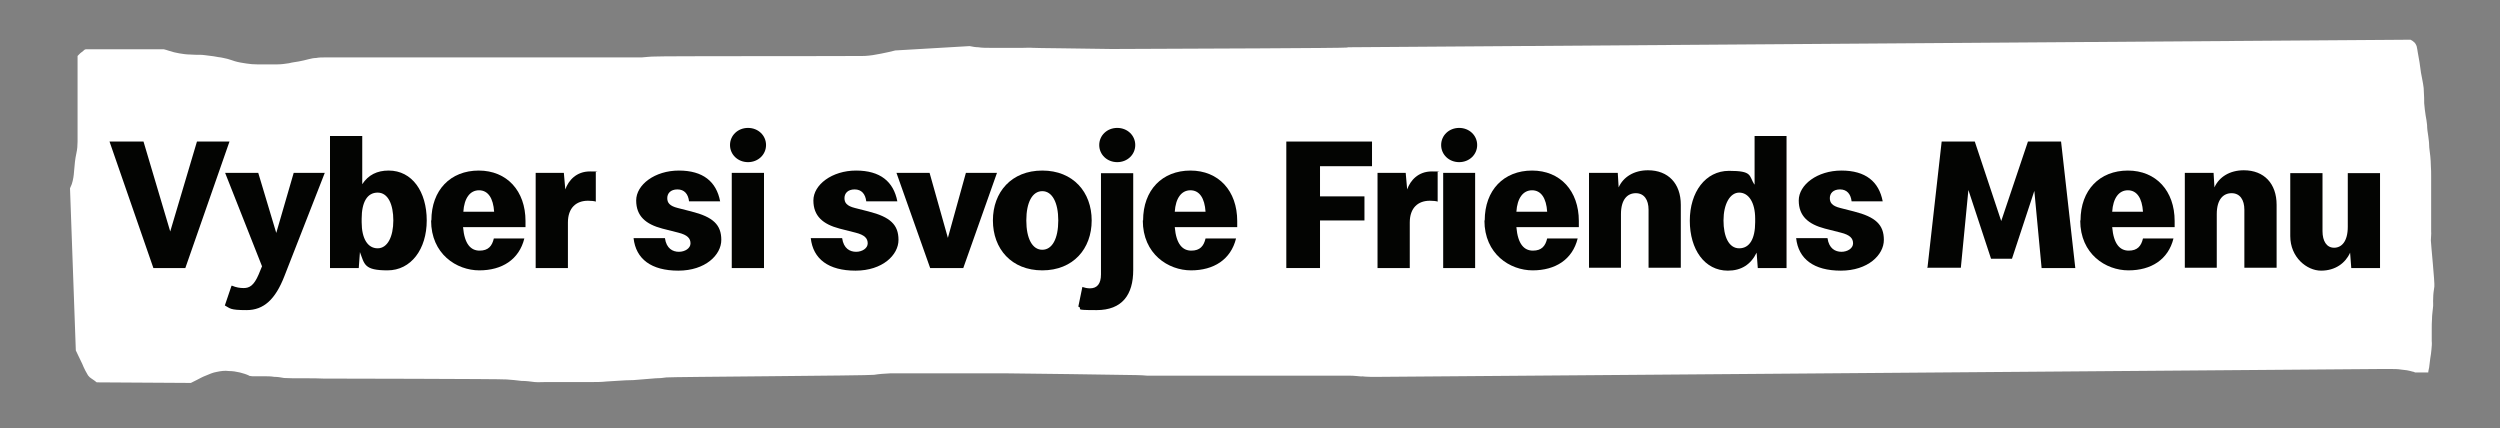 <svg width="689" height="118" viewBox="0 0 689 118" fill="none" xmlns="http://www.w3.org/2000/svg">
<rect x="0" y="0" width="689" height="118" fill="#808080" stroke="none"/>
<path d="M375.164 103.697C375.964 103.777 376.765 103.857 377.645 103.857C378.606 103.857 379.647 103.857 380.608 103.857C381.568 103.857 655.055 101.698 656.096 101.698C657.056 101.698 657.937 101.698 658.898 101.698C659.858 101.698 660.819 101.698 661.78 101.858C662.821 101.938 663.861 102.098 664.902 102.417C665.142 102.417 665.383 102.577 665.623 102.657H669.225C669.225 102.258 669.466 101.378 669.466 101.298C669.626 100.419 669.626 99.619 669.786 98.739C669.946 97.94 670.026 97.14 670.106 96.341C670.186 95.541 670.266 94.742 670.186 93.942C670.186 92.903 670.186 91.943 670.186 90.903C670.186 89.864 670.186 88.825 670.266 87.785C670.266 86.826 670.426 85.946 670.506 84.987C670.667 84.107 670.506 83.148 670.586 82.188C670.586 81.069 670.747 80.029 670.907 78.99C671.067 78.11 669.946 67.076 669.946 66.276C669.946 65.397 670.106 64.517 670.026 63.718C670.026 62.678 670.026 61.719 670.026 60.679C670.026 59.64 670.026 58.68 670.026 57.641C670.026 56.601 670.026 55.642 670.026 54.602C670.026 53.563 670.026 52.603 670.026 51.564C670.026 50.605 670.026 49.565 670.026 48.606C670.026 47.646 670.026 46.687 669.946 45.727C669.946 44.848 669.866 43.888 669.786 43.009C669.706 41.969 669.466 40.93 669.466 39.89C669.466 39.091 669.306 38.291 669.225 37.491C669.065 36.452 668.905 35.492 668.905 34.453C668.825 33.574 668.665 32.694 668.505 31.814C668.345 30.695 668.185 29.576 668.105 28.456C668.105 27.497 668.105 26.537 668.025 25.578C668.025 24.698 667.944 23.819 667.784 23.019C667.624 21.98 667.384 21.02 667.224 20.061C667.064 19.101 666.984 18.142 666.824 17.182C666.664 16.302 666.503 15.423 666.343 14.463C666.343 14.304 666.103 13.024 666.023 12.704C665.863 12.305 665.703 11.985 665.383 11.665C665.062 11.345 664.662 11.105 664.342 10.945L371.721 13.024C371.561 13.024 371.401 13.024 371.241 13.104C370.44 13.264 328.408 13.424 306.392 13.504C298.145 13.344 285.176 13.264 284.615 13.184C283.734 13.104 282.934 13.184 282.053 13.184C281.012 13.184 279.972 13.184 278.931 13.184C277.89 13.184 276.929 13.184 275.889 13.184C274.848 13.184 273.727 13.184 272.686 13.184C271.645 13.184 270.605 13.184 269.644 13.024C268.843 13.024 268.043 12.864 267.242 12.704L246.747 13.904C245.466 14.224 244.105 14.543 242.824 14.783C241.302 15.103 239.781 15.343 238.26 15.423C236.979 15.503 181.738 15.423 180.376 15.583C179.176 15.583 177.975 15.743 176.854 15.823C175.573 15.823 174.292 15.823 173.011 15.823H169.568H166.046C164.845 15.823 163.644 15.823 162.443 15.823C161.242 15.823 160.041 15.823 158.84 15.823C157.639 15.823 156.518 15.823 155.318 15.823C154.037 15.823 152.676 15.823 151.395 15.823C149.873 15.823 148.432 15.823 146.911 15.823C145.39 15.823 143.869 15.823 142.348 15.823C140.987 15.823 139.706 15.823 138.345 15.823C137.384 15.823 90.469 15.823 89.508 15.823C88.707 15.823 87.907 15.823 87.106 15.983C86.466 15.983 85.745 16.143 85.105 16.302C84.144 16.542 83.263 16.782 82.302 16.942C81.422 17.102 80.541 17.182 79.66 17.422C78.62 17.582 77.499 17.742 76.458 17.742C75.497 17.742 74.617 17.742 73.656 17.742C72.695 17.742 71.734 17.742 70.854 17.742C69.893 17.742 68.852 17.662 67.892 17.502C66.851 17.342 65.73 17.182 64.689 16.862C64.049 16.622 63.408 16.462 62.688 16.223C61.887 16.063 61.087 15.823 60.206 15.743C59.325 15.583 58.444 15.423 57.564 15.343C56.763 15.263 55.963 15.103 55.162 15.103C54.201 15.103 53.24 15.103 52.36 15.023C51.399 15.023 50.358 14.863 49.398 14.703C48.437 14.543 47.476 14.304 46.516 13.984C46.035 13.824 45.555 13.664 45.154 13.584H23.698C23.378 13.584 23.138 13.824 22.898 14.064C22.337 14.463 21.857 14.863 21.377 15.423C21.377 15.663 21.377 15.903 21.377 16.143C21.377 16.622 21.377 17.182 21.377 17.662C21.377 18.701 21.377 19.661 21.377 20.7C21.377 21.74 21.377 22.699 21.377 23.739C21.377 24.778 21.377 25.738 21.377 26.777C21.377 27.817 21.377 28.776 21.377 29.816C21.377 30.855 21.377 31.814 21.377 32.854C21.377 33.893 21.377 34.853 21.377 35.892C21.377 36.932 21.377 37.971 21.377 39.011C21.377 40.05 21.296 41.169 21.056 42.209C20.896 43.009 20.736 43.808 20.656 44.608C20.576 45.487 20.496 46.287 20.416 47.166C20.336 48.366 20.176 49.565 19.775 50.764C19.615 51.164 19.455 51.484 19.295 51.884L20.896 96.581C21.136 97.06 21.377 97.54 21.617 98.1C21.937 98.819 22.337 99.539 22.657 100.259C22.898 100.898 23.218 101.538 23.538 102.178C23.778 102.577 24.018 103.057 24.259 103.457C24.659 103.937 24.739 104.017 25.219 104.336C25.7 104.656 26.18 104.976 26.66 105.376L52.6 105.536C53.16 105.296 53.641 104.976 54.201 104.736C55.002 104.336 55.803 103.857 56.683 103.537C57.644 103.137 58.685 102.657 59.725 102.497C60.846 102.258 61.967 102.098 63.088 102.258C64.129 102.258 65.09 102.417 66.13 102.657C67.011 102.897 67.892 103.137 68.692 103.537C68.212 103.537 69.893 103.777 69.893 103.697C70.854 103.697 71.734 103.697 72.695 103.697C73.656 103.697 74.617 103.697 75.577 103.857C76.538 103.857 77.419 104.017 78.299 104.177C79.18 104.257 80.061 104.177 80.941 104.257C82.142 104.257 83.423 104.257 84.624 104.257C86.145 104.257 87.587 104.257 89.108 104.336C90.629 104.336 138.105 104.416 139.626 104.576C140.987 104.656 142.348 104.816 143.709 104.976C144.91 104.976 146.191 105.136 147.392 105.296C148.352 105.376 149.393 105.296 150.354 105.296C151.315 105.296 152.355 105.296 153.316 105.296C154.357 105.296 155.398 105.296 156.438 105.296C157.399 105.296 158.44 105.296 159.401 105.296C160.521 105.296 161.722 105.296 162.843 105.296C164.284 105.296 165.725 105.296 167.167 105.136C168.928 105.056 170.609 104.896 172.37 104.816C173.812 104.816 175.333 104.736 176.774 104.576C178.055 104.496 179.416 104.336 180.697 104.257C181.657 104.257 182.618 104.177 183.659 104.017C184.78 103.857 239.781 103.537 240.902 103.297C242.343 103.057 243.784 102.977 245.305 102.897H249.309H252.511H255.393H258.275H261.238H264.04H266.762C267.722 102.897 268.603 102.897 269.564 102.897C269.644 102.897 269.804 102.897 269.884 102.897C269.884 102.897 276.369 102.897 277.009 102.897C277.33 102.897 277.57 102.897 277.89 102.897C278.851 102.897 277.73 102.897 277.73 102.897C278.771 102.897 311.035 103.297 313.197 103.377C314.238 103.377 315.198 103.457 316.239 103.537C339.056 103.537 371.401 103.537 372.121 103.537C373.242 103.537 374.363 103.697 375.404 103.777L375.164 103.697Z" fill="white"/>
<path d="M39.55 39.01L46.915 63.797L54.281 39.01H63.248L51.078 73.871H42.272L30.183 39.01H39.47H39.55Z" fill="#030402"/>
<path d="M63.968 78.748C65.089 79.228 66.13 79.388 67.171 79.388C68.772 79.388 69.973 78.668 71.254 75.71L72.215 73.391L62.047 47.645H71.174L76.138 64.196L80.941 47.645H89.508L78.379 76.11C75.897 82.506 72.695 85.465 67.971 85.465C63.248 85.465 63.488 84.985 61.967 84.185L63.808 78.748H63.968Z" fill="#030402"/>
<path d="M99.195 69.474L98.874 73.871H90.948V37.49H99.835V50.763C101.516 48.205 103.918 47.005 107.12 47.005C113.605 47.005 117.608 52.842 117.608 60.758C117.608 68.674 113.285 74.511 106.8 74.511C100.315 74.511 100.475 72.832 99.195 69.474ZM108.401 60.758C108.401 56.36 106.96 53.082 104.078 53.082C101.196 53.082 99.675 55.721 99.675 60.278V61.238C99.675 65.795 101.356 68.434 104.078 68.434C106.8 68.434 108.401 65.236 108.401 60.758Z" fill="#030402"/>
<path d="M118.89 60.759C118.89 52.363 124.174 47.006 131.939 47.006C139.705 47.006 144.829 52.603 144.829 60.919V62.598H127.616C128.017 67.315 129.778 69.074 132.18 69.074C134.581 69.074 135.622 67.795 136.103 65.716H144.509C143.068 71.553 138.344 74.511 132.1 74.511C125.855 74.511 118.81 70.034 118.81 60.759H118.89ZM127.696 58.36H136.183C135.943 54.602 134.501 52.443 132.02 52.443C129.538 52.443 127.936 54.602 127.696 58.36Z" fill="#030402"/>
<path d="M147.631 73.872V47.646H155.397L155.797 52.203C156.678 49.725 158.839 47.246 162.602 47.246C166.365 47.246 163.723 47.326 164.203 47.406V55.562C163.803 55.402 162.842 55.322 162.042 55.322C158.839 55.322 156.518 57.241 156.518 61.319V73.872H147.631Z" fill="#030402"/>
<path d="M174.691 65.636H183.258C183.658 68.515 185.419 69.394 187.101 69.394C188.782 69.394 190.303 68.435 190.303 67.075C190.303 65.716 189.503 64.757 186.941 64.117L182.537 62.998C177.974 61.798 175.332 59.559 175.332 55.242C175.332 50.924 180.456 47.006 187.101 47.006C193.746 47.006 197.429 50.044 198.469 55.481H189.903C189.663 53.483 188.622 52.203 186.7 52.203C184.779 52.203 183.898 53.323 183.898 54.602C183.898 55.881 184.539 56.761 186.781 57.321L190.543 58.28C196.548 59.799 198.79 61.958 198.79 66.116C198.79 70.274 194.386 74.591 186.941 74.591C179.495 74.591 175.252 71.393 174.611 65.636H174.691Z" fill="#030402"/>
<path d="M201.191 39.969C201.191 37.331 203.353 35.252 206.155 35.252C208.957 35.252 211.119 37.331 211.119 39.969C211.119 42.608 208.957 44.687 206.155 44.687C203.353 44.687 201.191 42.608 201.191 39.969ZM201.672 73.872V47.645H210.558V73.872H201.672Z" fill="#030402"/>
<path d="M223.528 65.636H232.095C232.495 68.515 234.256 69.394 235.938 69.394C237.619 69.394 239.14 68.435 239.14 67.075C239.14 65.716 238.339 64.757 235.778 64.117L231.374 62.998C226.811 61.798 224.169 59.559 224.169 55.242C224.169 50.924 229.293 47.006 235.938 47.006C242.583 47.006 246.265 50.044 247.306 55.481H238.74C238.5 53.483 237.459 52.203 235.537 52.203C233.616 52.203 232.735 53.323 232.735 54.602C232.735 55.881 233.376 56.761 235.617 57.321L239.38 58.28C245.385 59.799 247.626 61.958 247.626 66.116C247.626 70.274 243.223 74.591 235.778 74.591C228.332 74.591 224.089 71.393 223.448 65.636H223.528Z" fill="#030402"/>
<path d="M256.353 73.871L247.066 47.645H256.193L261.237 65.555L266.201 47.645H274.767L265.48 73.871H256.273H256.353Z" fill="#030402"/>
<path d="M273.646 60.759C273.646 52.923 278.77 47.006 287.257 47.006C295.743 47.006 300.867 52.923 300.867 60.759C300.867 68.595 295.743 74.511 287.257 74.511C278.77 74.511 273.646 68.595 273.646 60.759ZM291.66 60.759C291.66 55.801 289.979 52.683 287.257 52.683C284.535 52.683 282.853 55.721 282.853 60.759C282.853 65.796 284.535 68.834 287.257 68.834C289.979 68.834 291.66 65.796 291.66 60.759Z" fill="#030402"/>
<path d="M298.225 79.069C298.946 79.309 299.666 79.469 300.387 79.469C302.388 79.469 303.429 78.189 303.429 75.631V47.725H312.316V74.431C312.316 81.228 309.274 85.466 302.228 85.466C295.183 85.466 298.786 85.146 297.185 84.506L298.305 79.069H298.225ZM302.949 39.969C302.949 37.331 305.111 35.252 307.913 35.252C310.715 35.252 312.876 37.331 312.876 39.969C312.876 42.608 310.715 44.687 307.913 44.687C305.111 44.687 302.949 42.608 302.949 39.969Z" fill="#030402"/>
<path d="M315.037 60.759C315.037 52.363 320.321 47.006 328.087 47.006C335.853 47.006 340.977 52.603 340.977 60.919V62.598H323.764C324.164 67.315 325.925 69.074 328.327 69.074C330.729 69.074 331.77 67.795 332.25 65.716H340.656C339.215 71.553 334.492 74.511 328.247 74.511C322.002 74.511 314.957 70.034 314.957 60.759H315.037ZM323.764 58.36H332.25C332.01 54.602 330.569 52.443 328.087 52.443C325.605 52.443 324.004 54.602 323.764 58.36Z" fill="#030402"/>
<path d="M354.508 73.871V39.01H378.126V45.806H363.795V54.122H376.044V60.758H363.795V73.871H354.508Z" fill="#030402"/>
<path d="M379.646 73.872V47.646H387.412L387.813 52.203C388.693 49.725 390.855 47.246 394.618 47.246C398.381 47.246 395.739 47.326 396.219 47.406V55.562C395.819 55.402 394.858 55.322 394.057 55.322C390.855 55.322 388.533 57.241 388.533 61.319V73.872H379.727H379.646Z" fill="#030402"/>
<path d="M397.18 39.969C397.18 37.331 399.341 35.252 402.143 35.252C404.946 35.252 407.107 37.331 407.107 39.969C407.107 42.608 404.946 44.687 402.143 44.687C399.341 44.687 397.18 42.608 397.18 39.969ZM397.74 73.872V47.645H406.547V73.872H397.74Z" fill="#030402"/>
<path d="M409.188 60.759C409.188 52.363 414.472 47.006 422.238 47.006C430.004 47.006 435.128 52.603 435.128 60.919V62.598H417.915C418.315 67.315 420.077 69.074 422.478 69.074C424.88 69.074 425.921 67.795 426.401 65.716H434.808C433.367 71.553 428.643 74.511 422.398 74.511C416.154 74.511 409.108 70.034 409.108 60.759H409.188ZM417.915 58.36H426.401C426.161 54.602 424.72 52.443 422.238 52.443C419.756 52.443 418.155 54.602 417.915 58.36Z" fill="#030402"/>
<path d="M437.931 73.872V47.645H445.857L446.097 51.643C447.378 48.765 450.34 46.926 454.183 46.926C459.787 46.926 463.23 50.604 463.23 56.441V73.792H454.343V57.8C454.343 55.081 453.142 53.242 450.82 53.242C448.499 53.242 446.737 55.002 446.737 58.999V73.792H437.931V73.872Z" fill="#030402"/>
<path d="M483.564 50.763V37.49H492.371V73.871H484.445L484.125 69.633C482.524 72.912 479.882 74.591 476.199 74.591C469.794 74.591 465.711 68.754 465.711 60.838C465.711 52.922 470.034 47.085 476.519 47.085C483.004 47.085 481.963 48.364 483.484 50.843L483.564 50.763ZM474.998 60.758C474.998 65.156 476.439 68.434 479.321 68.434C482.203 68.434 483.725 65.795 483.725 61.238V60.278C483.725 55.721 481.883 53.082 479.321 53.082C476.759 53.082 474.998 56.28 474.998 60.758Z" fill="#030402"/>
<path d="M495.094 65.636H503.66C504.06 68.515 505.822 69.394 507.503 69.394C509.184 69.394 510.706 68.435 510.706 67.075C510.706 65.716 509.905 64.757 507.343 64.117L502.94 62.998C498.376 61.798 495.734 59.559 495.734 55.242C495.734 50.924 500.858 47.006 507.503 47.006C514.148 47.006 517.831 50.044 518.872 55.481H510.305C510.065 53.483 509.024 52.203 507.103 52.203C505.181 52.203 504.301 53.323 504.301 54.602C504.301 55.881 504.941 56.761 507.183 57.321L510.946 58.28C516.95 59.799 519.192 61.958 519.192 66.116C519.192 70.274 514.789 74.591 507.343 74.591C499.897 74.591 495.654 71.393 495.014 65.636H495.094Z" fill="#030402"/>
<path d="M531.201 73.871L535.124 39.01H544.251L551.537 60.918L558.902 39.01H568.029L571.952 73.871H562.665L560.663 52.603L554.499 71.313H548.734L542.49 52.363L540.408 73.792H531.441L531.201 73.871Z" fill="#030402"/>
<path d="M573.393 60.759C573.393 52.363 578.677 47.006 586.442 47.006C594.208 47.006 599.332 52.603 599.332 60.919V62.598H582.119C582.519 67.315 584.281 69.074 586.683 69.074C589.084 69.074 590.125 67.795 590.606 65.716H599.012C597.571 71.553 592.847 74.511 586.603 74.511C580.358 74.511 573.312 70.034 573.312 60.759H573.393ZM582.119 58.36H590.606C590.365 54.602 588.924 52.443 586.442 52.443C583.961 52.443 582.359 54.602 582.119 58.36Z" fill="#030402"/>
<path d="M602.135 73.872V47.645H610.061L610.301 51.643C611.582 48.765 614.544 46.926 618.387 46.926C623.991 46.926 627.434 50.604 627.434 56.441V73.792H618.547V57.8C618.547 55.081 617.346 53.242 615.025 53.242C612.703 53.242 610.941 55.002 610.941 58.999V73.792H602.135V73.872Z" fill="#030402"/>
<path d="M655.935 47.645V73.871H648.009L647.689 69.633C646.408 72.511 643.606 74.591 639.683 74.591C635.76 74.591 631.196 70.912 631.196 65.075V47.724H640.083V63.716C640.083 66.435 641.204 68.274 643.285 68.274C645.367 68.274 647.048 66.515 647.048 62.517V47.724H655.935V47.645Z" fill="#030402"/>
</svg>
